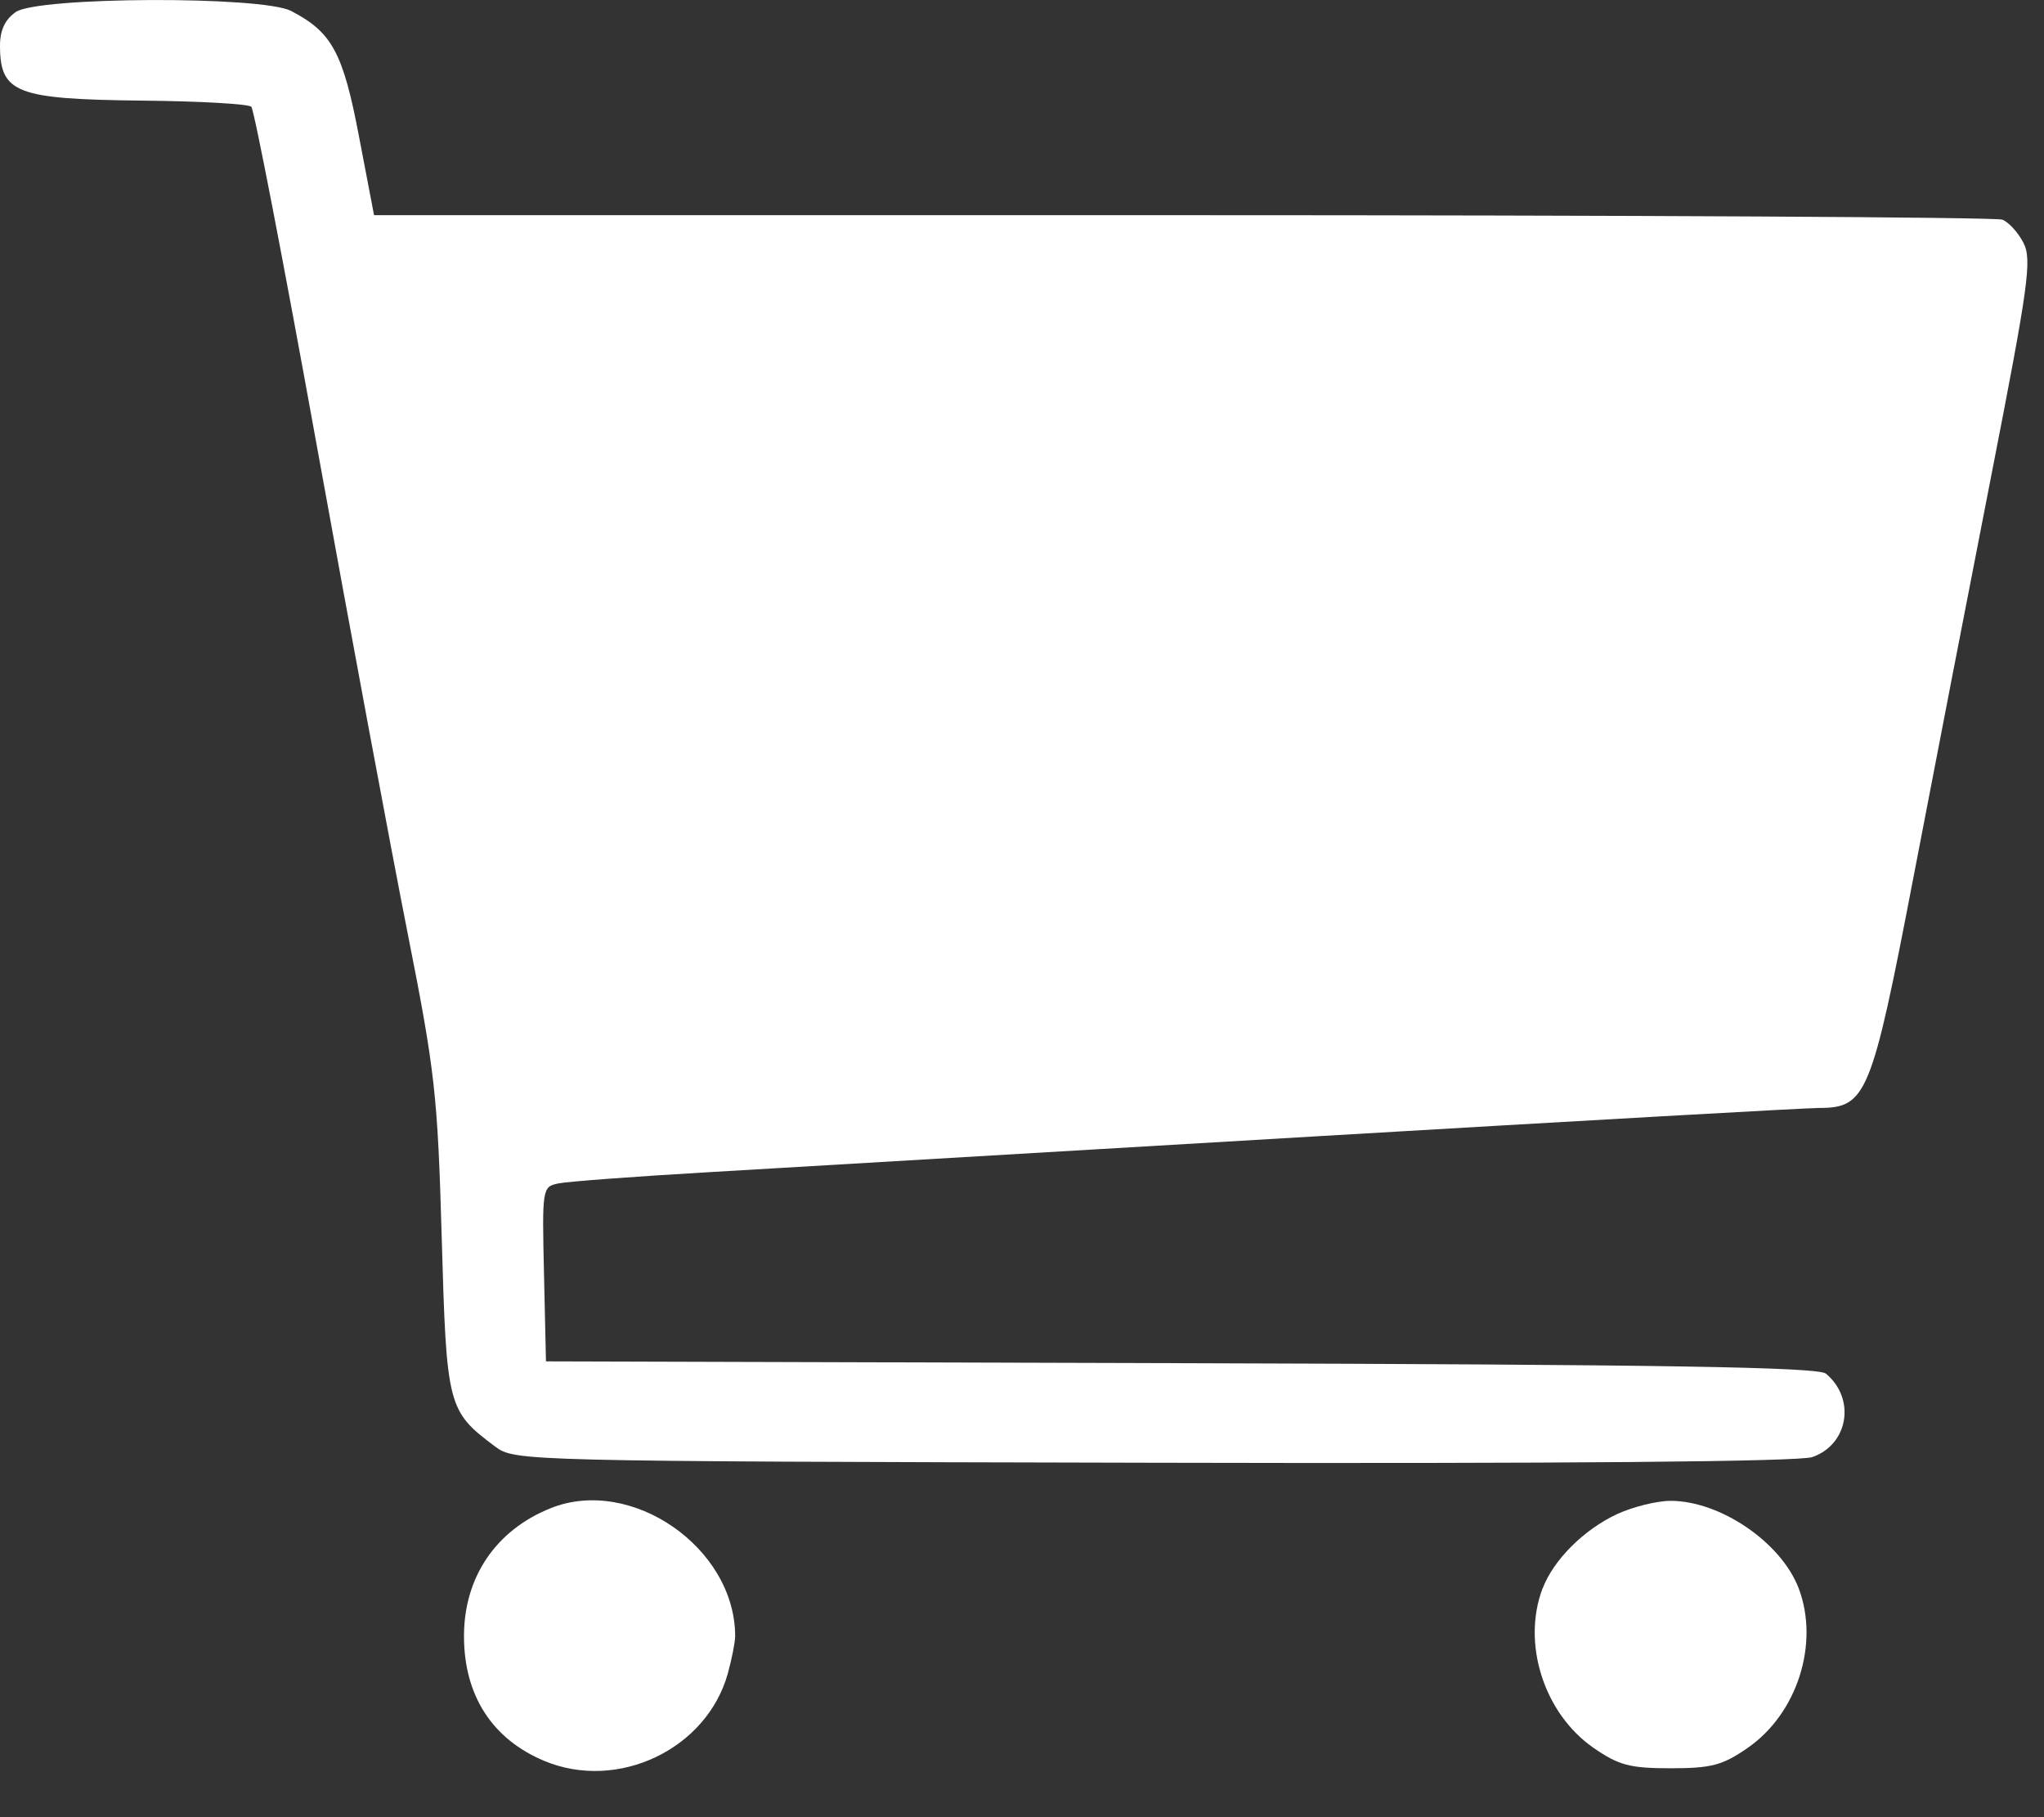 <svg fill="none" height="24" viewBox="0 0 27 24" width="27" xmlns="http://www.w3.org/2000/svg"><rect x="0" y="0" width="27" height="24" fill="#333333" stroke="none"/><g fill="#fff"><path d="m0.0.607c-.001-.205.065-.348.208-.448.29-.203 3.253-.215 3.638-.014.539.28.685.549.895 1.651l.2 1.046h10.678c5.873 0 10.746.026 10.83.059.084.032.21.17.28.307.113.221.067.555-.417 3.03-.299 1.53-.768 3.947-1.041 5.372-.549 2.858-.617 3.022-1.242 3.023-.171 0-3.154.169-6.63.374-3.476.206-7.104.42-8.064.476-.96.056-1.842.122-1.96.147-.212.044-.215.063-.189 1.197l.026 1.153 8.385.024c6.367.018 8.418.051 8.522.138.397.33.298.936-.179 1.102-.174.061-3.271.088-8.704.075-8.356-.019-8.436-.021-8.694-.213-.63-.471-.644-.524-.707-2.76-.054-1.891-.088-2.193-.451-4.025-.216-1.089-.754-3.975-1.195-6.412-.441-2.437-.832-4.462-.869-4.499-.037-.037-.683-.074-1.435-.081-1.67-.018-1.882-.099-1.885-.721z"/><path d="m6.129 21.61c0-.78.421-1.401 1.145-1.691 1.067-.427 2.437.524 2.437 1.691 0 .078-.044.299-.097.492-.278 1.001-1.453 1.56-2.424 1.155-.689-.288-1.061-.866-1.061-1.647z"/><path d="m20.377 20.98c.143-.378.545-.779.984-.983.207-.096.526-.175.707-.175.657 0 1.463.551 1.692 1.157.276.729-.02 1.653-.673 2.105-.333.231-.48.27-1.019.27s-.685-.039-1.019-.27c-.653-.453-.949-1.376-.673-2.105z"/></g></svg>
